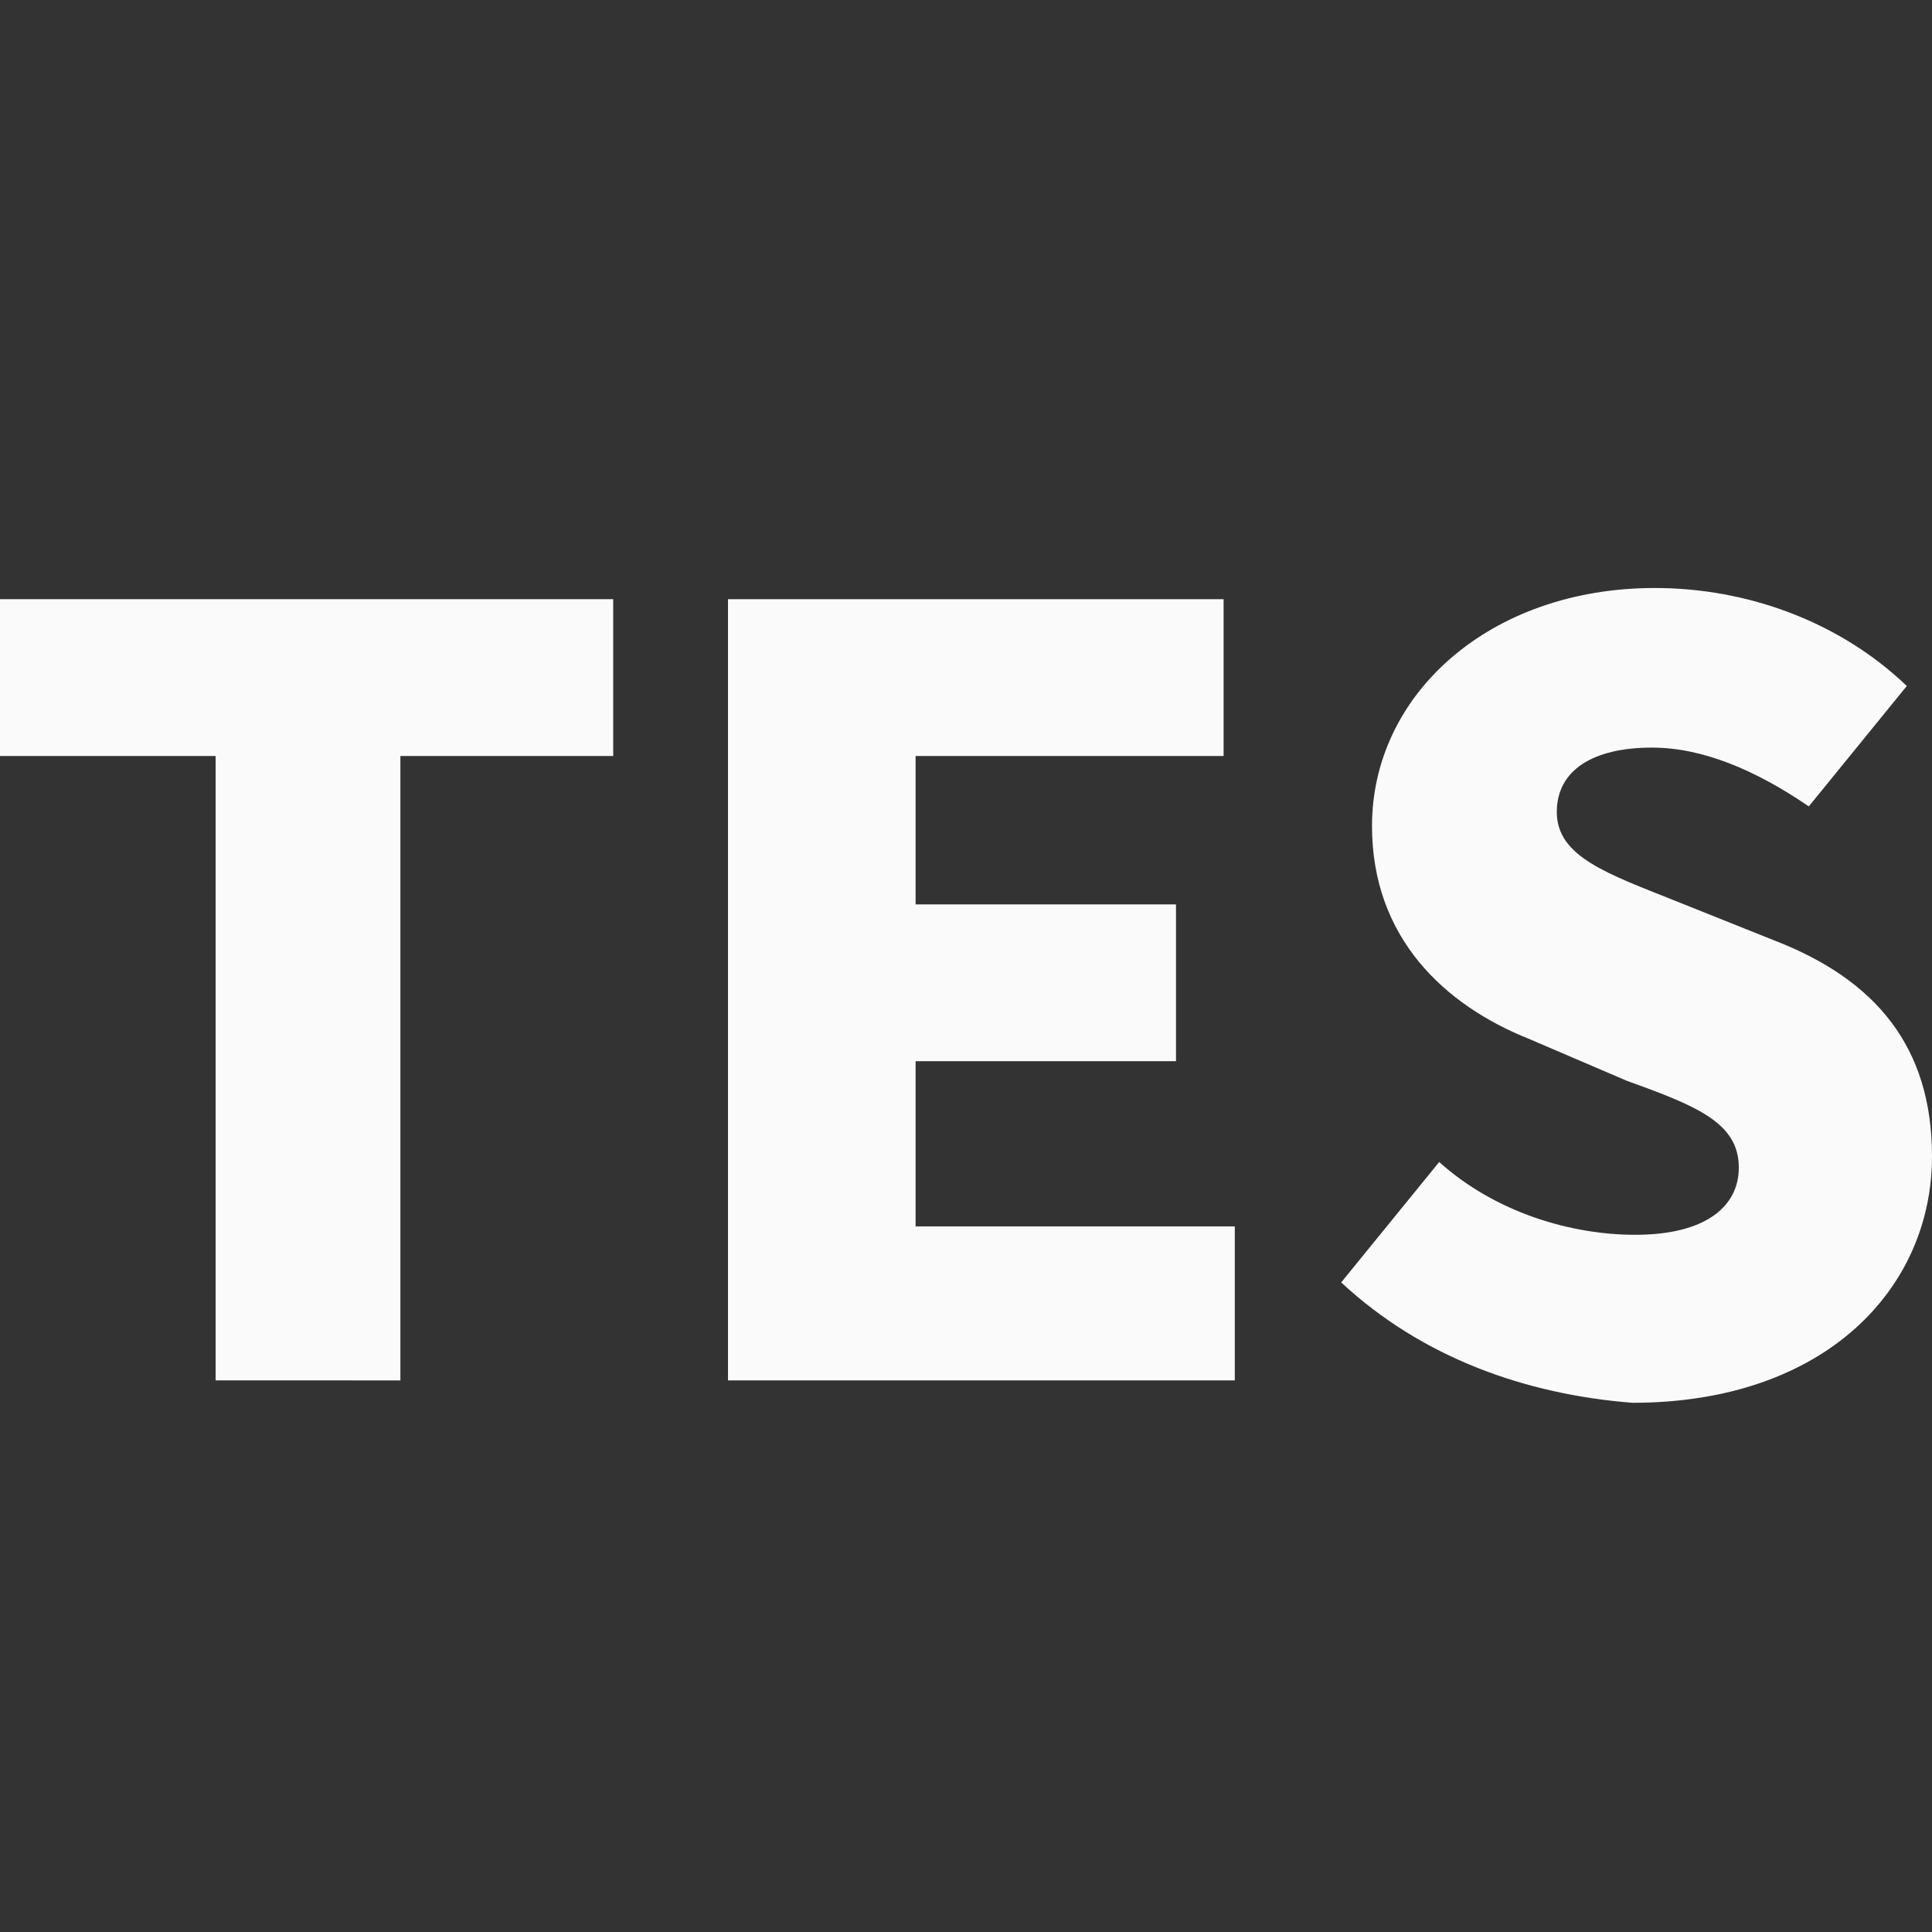 <?xml version="1.0" encoding="UTF-8"?> <svg xmlns="http://www.w3.org/2000/svg" xmlns:xlink="http://www.w3.org/1999/xlink" version="1.1" id="Layer_1" x="0px" y="0px" viewBox="0 0 69 69" style="enable-background:new 0 0 69 69;" xml:space="preserve"><rect x="0" y="0" width="69" height="69" fill="#333333" stroke="none"/> <g style="enable-background:new ;"> <path style="fill:#FAFAFA;" d="M7.6,27H0v-5.6h21.9V27h-7.6v22.3H7.7V27H7.6z"></path> <path style="fill:#FAFAFA;" d="M26,21.4h17.7V27h-11v5.3h9.3v5.6h-9.3v5.9h11.4v5.5H26V21.4z"></path> <path style="fill:#FAFAFA;" d="M47.9,45.8l3.5-4.3c2,1.8,4.7,2.6,7,2.6c2.5,0,3.7-1,3.7-2.4c0-1.6-1.5-2.2-4-3.1l-3.5-1.5 c-3-1.2-5.6-3.6-5.6-7.6c0-4.7,4.2-8.5,10.1-8.5c3.3,0,6.6,1.2,9,3.5l-3.5,4.3c-1.9-1.3-3.8-2.1-5.6-2.1c-2.1,0-3.4,0.8-3.4,2.3 c0,1.6,1.8,2.2,4.3,3.2l3.5,1.4C67,35,69,37.4,69,41.3c0,4.7-3.8,8.8-10.7,8.8C54.5,49.8,50.8,48.5,47.9,45.8z"></path> </g> </svg> 